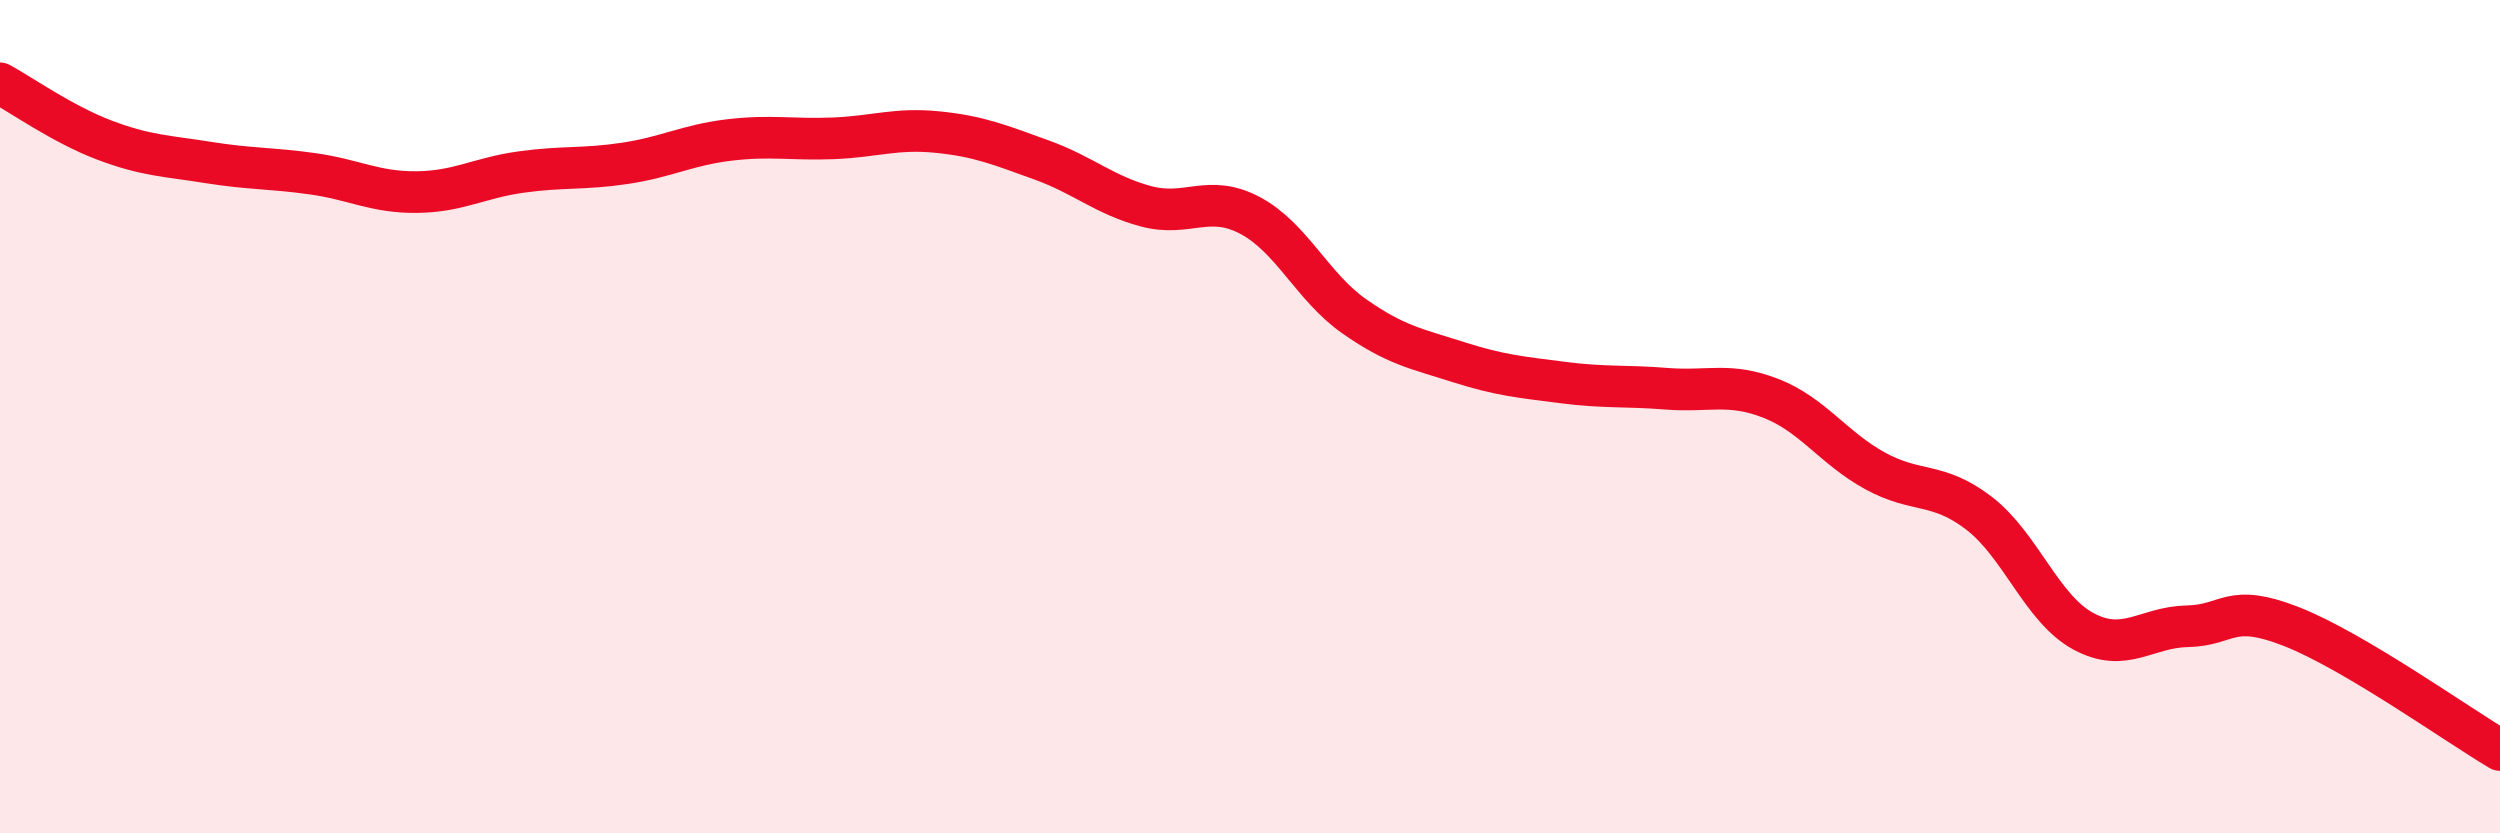 
    <svg width="60" height="20" viewBox="0 0 60 20" xmlns="http://www.w3.org/2000/svg">
      <path
        d="M 0,2 C 0.5,2.27 1.5,2.98 2.5,3.36 C 3.5,3.74 4,3.74 5,3.9 C 6,4.06 6.5,4.03 7.5,4.17 C 8.5,4.31 9,4.62 10,4.61 C 11,4.6 11.5,4.27 12.5,4.13 C 13.5,3.99 14,4.07 15,3.92 C 16,3.77 16.5,3.48 17.5,3.36 C 18.5,3.24 19,3.36 20,3.32 C 21,3.28 21.5,3.07 22.5,3.17 C 23.5,3.27 24,3.48 25,3.84 C 26,4.2 26.5,4.68 27.5,4.95 C 28.5,5.22 29,4.64 30,5.17 C 31,5.7 31.5,6.89 32.5,7.59 C 33.5,8.29 34,8.37 35,8.69 C 36,9.01 36.5,9.05 37.5,9.18 C 38.5,9.31 39,9.25 40,9.33 C 41,9.41 41.5,9.17 42.5,9.56 C 43.5,9.95 44,10.75 45,11.3 C 46,11.85 46.5,11.55 47.5,12.32 C 48.5,13.09 49,14.61 50,15.15 C 51,15.69 51.5,15.05 52.5,15.03 C 53.5,15.01 53.5,14.45 55,15.04 C 56.5,15.63 59,17.41 60,18L60 20L0 20Z"
        fill="#EB0A25"
        opacity="0.1"
        stroke-linecap="round"
        stroke-linejoin="round"
      />
      <path
        d="M 0,2 C 0.5,2.27 1.5,2.98 2.5,3.36 C 3.5,3.74 4,3.74 5,3.9 C 6,4.06 6.5,4.03 7.5,4.17 C 8.5,4.31 9,4.62 10,4.61 C 11,4.6 11.5,4.27 12.5,4.13 C 13.5,3.99 14,4.07 15,3.92 C 16,3.77 16.5,3.48 17.5,3.36 C 18.5,3.24 19,3.36 20,3.32 C 21,3.28 21.5,3.07 22.5,3.17 C 23.5,3.27 24,3.48 25,3.84 C 26,4.2 26.5,4.68 27.5,4.95 C 28.5,5.22 29,4.64 30,5.17 C 31,5.7 31.5,6.89 32.5,7.59 C 33.5,8.29 34,8.37 35,8.69 C 36,9.01 36.5,9.05 37.5,9.18 C 38.5,9.31 39,9.25 40,9.33 C 41,9.41 41.5,9.17 42.5,9.56 C 43.5,9.95 44,10.75 45,11.3 C 46,11.85 46.5,11.55 47.5,12.32 C 48.5,13.09 49,14.61 50,15.15 C 51,15.69 51.5,15.05 52.5,15.03 C 53.5,15.01 53.5,14.45 55,15.04 C 56.5,15.63 59,17.41 60,18"
        stroke="#EB0A25"
        stroke-width="1"
        fill="none"
        stroke-linecap="round"
        stroke-linejoin="round"
      />
    </svg>
  